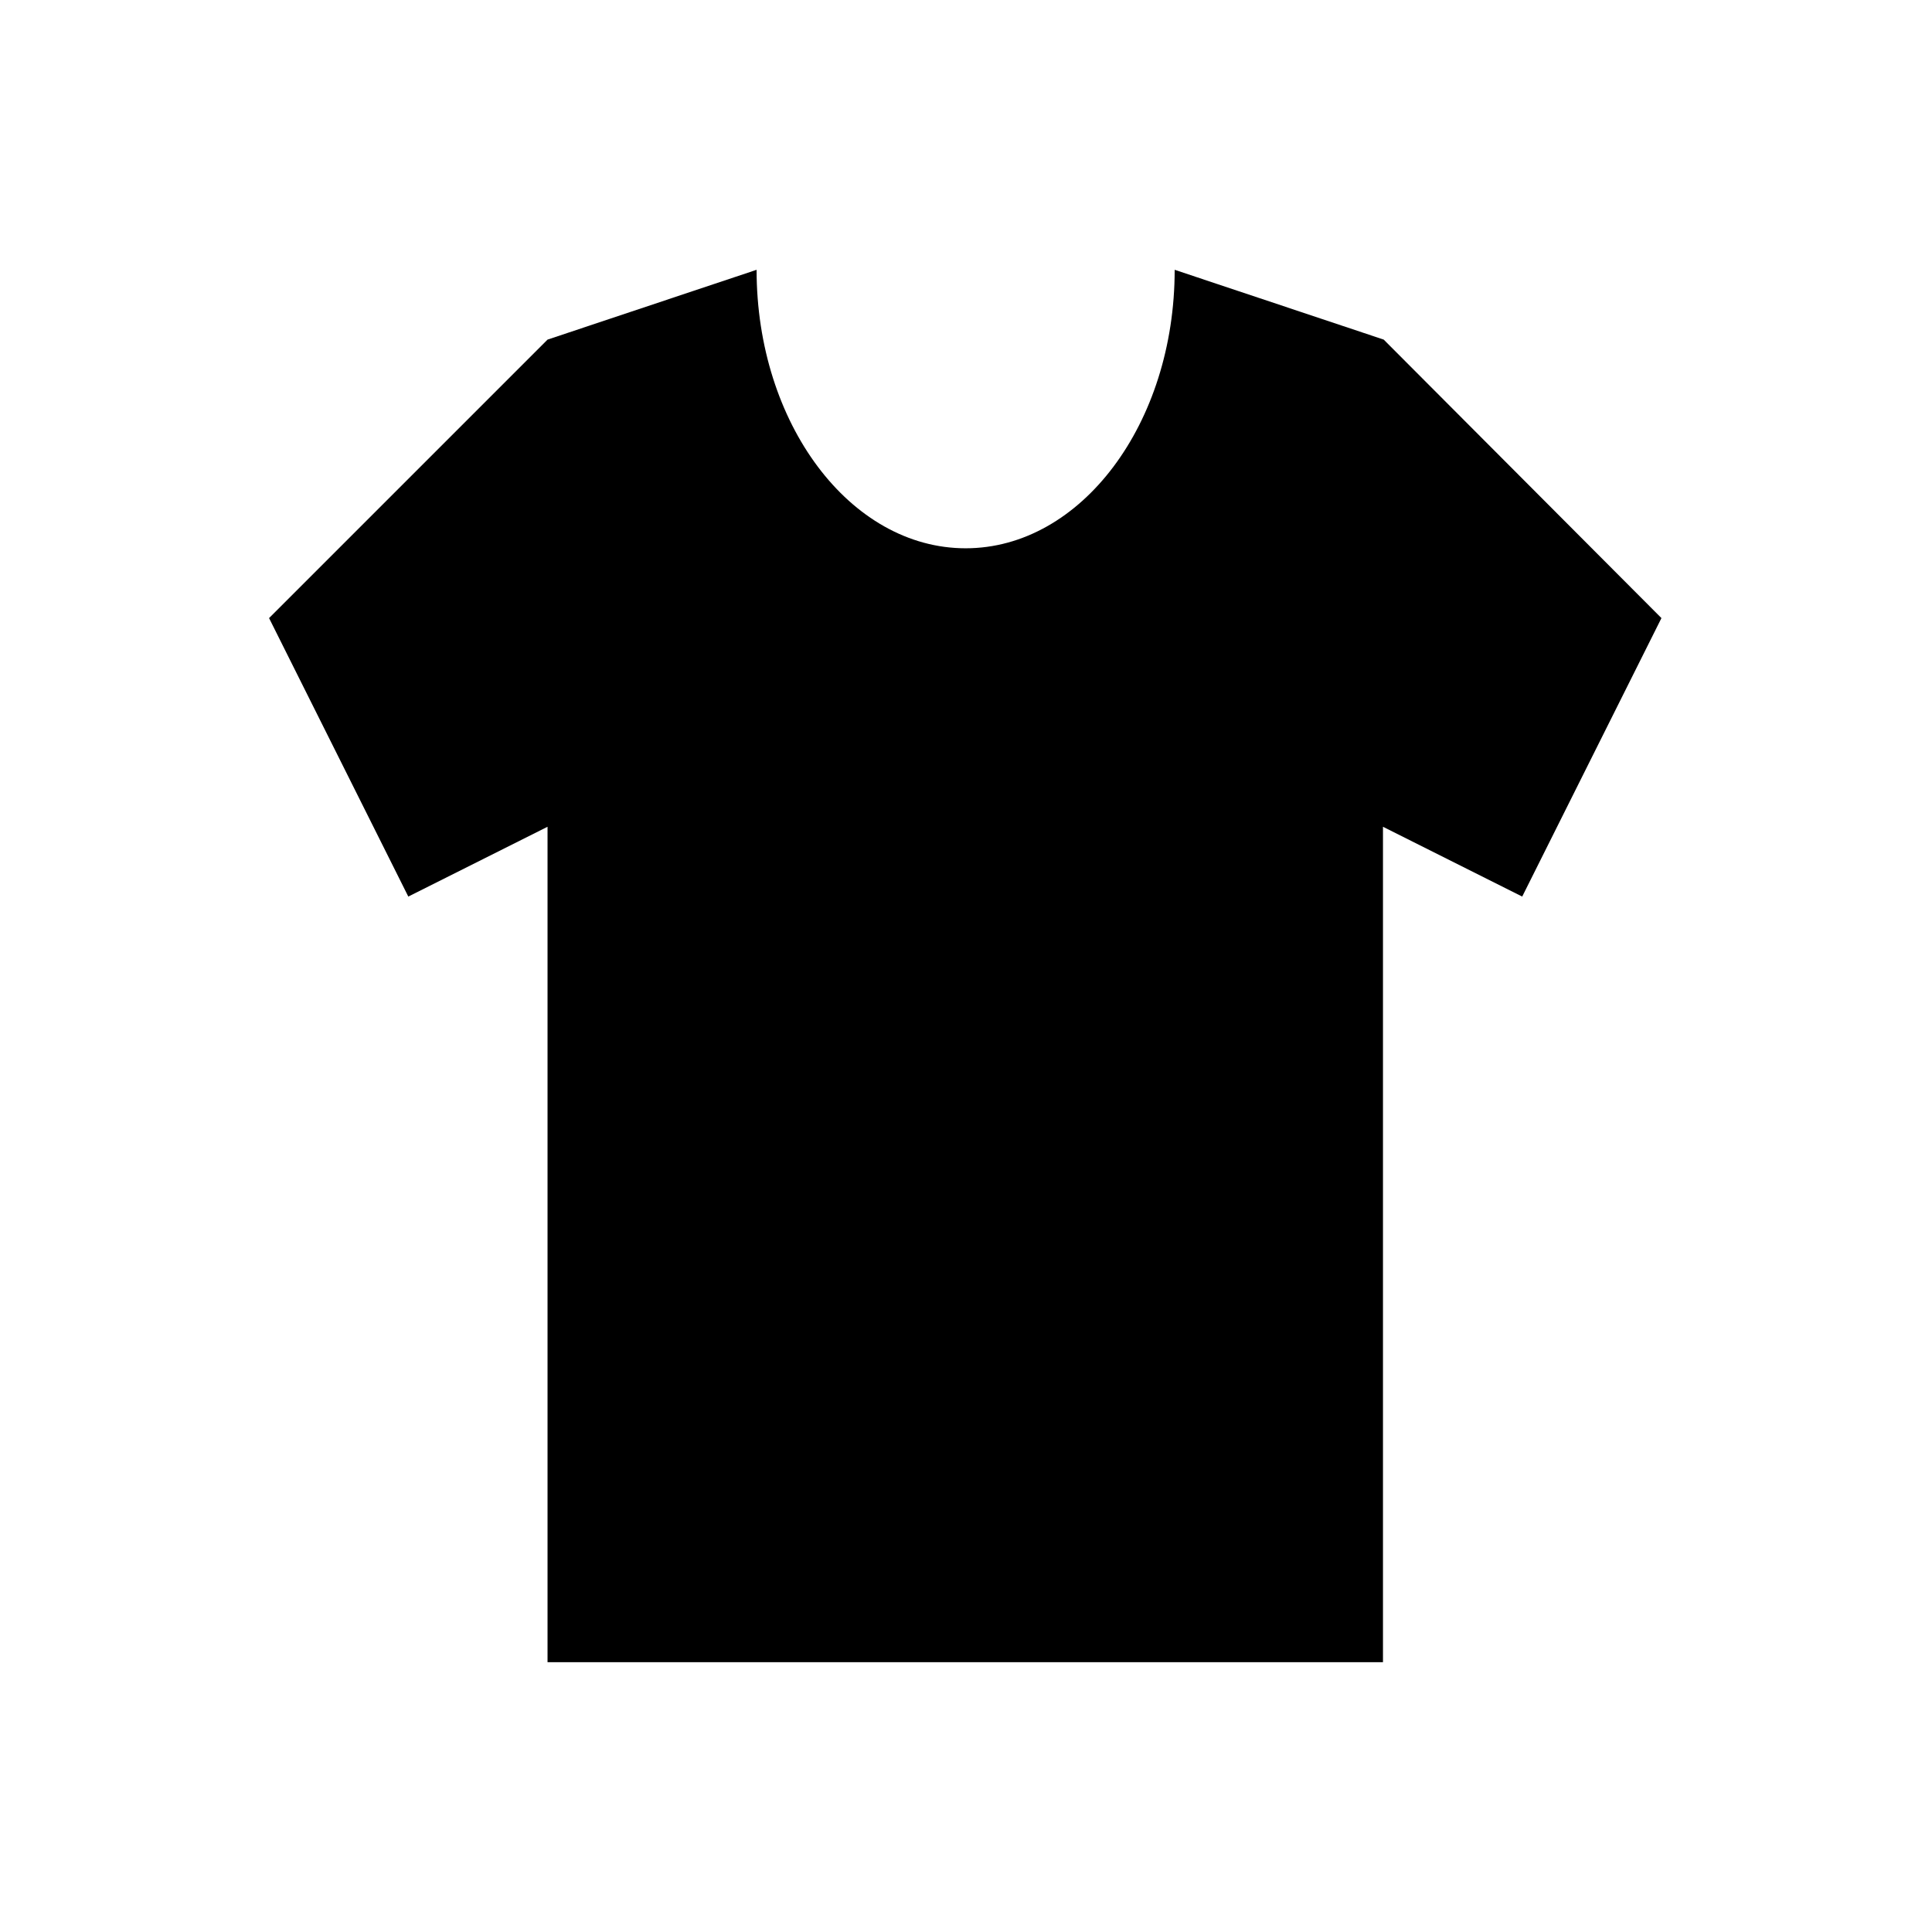 <?xml version="1.0" encoding="UTF-8"?>
<!-- Uploaded to: ICON Repo, www.svgrepo.com, Generator: ICON Repo Mixer Tools -->
<svg fill="#000000" width="800px" height="800px" version="1.1" viewBox="144 144 512 512" xmlns="http://www.w3.org/2000/svg">
 <path d="m510.7 234-55.398-18.5c0 40.738-24.797 73.801-55.398 73.801-30.602 0-55.398-33.062-55.398-73.801l-55.398 18.5-73.801 73.801 36.898 73.801 36.898-18.5v221.4h221.4v-221.4l36.898 18.5 36.898-73.801z"/>
</svg>